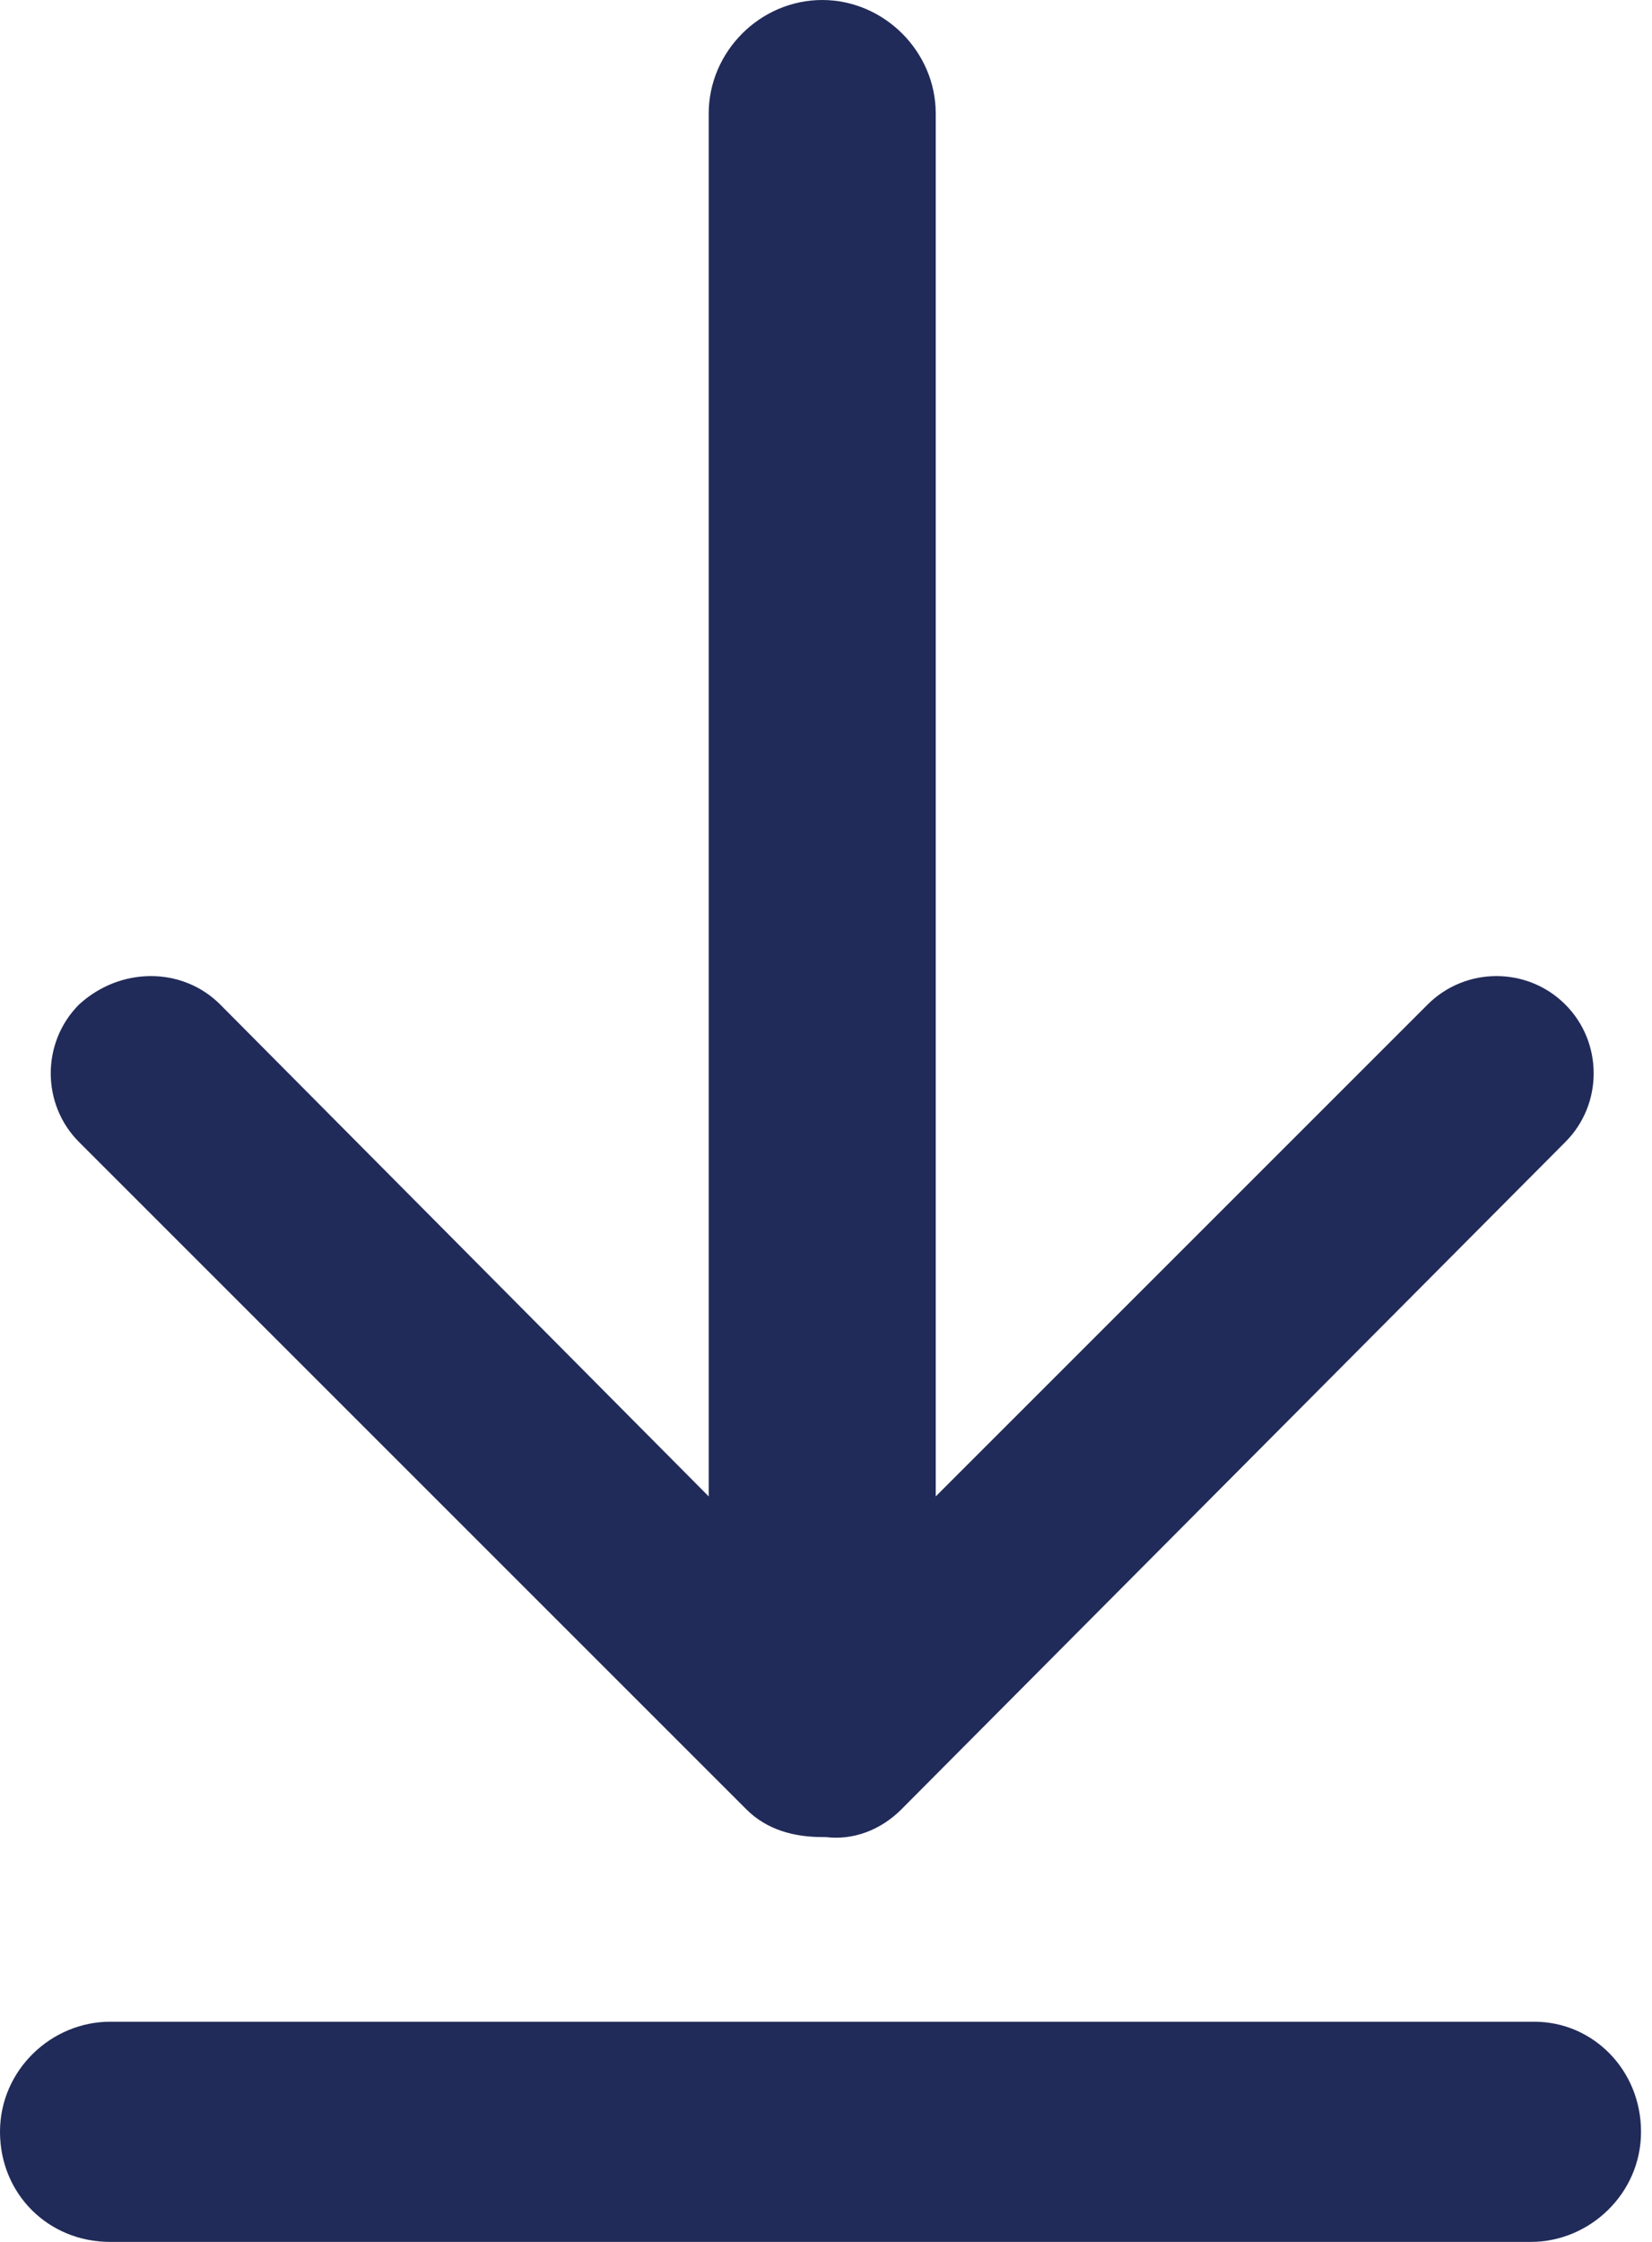 <svg width="14" height="19" viewBox="0 0 14 19" fill="none" xmlns="http://www.w3.org/2000/svg">
<path d="M6.326 15.335C6.501 15.51 6.734 15.569 6.968 15.569H6.997C7.23 15.598 7.463 15.51 7.638 15.335L13.265 9.679C13.586 9.359 13.586 8.834 13.265 8.513C12.944 8.192 12.42 8.192 12.099 8.513L7.93 12.682V0.962C7.93 0.437 7.492 0 6.968 0C6.443 0 6.006 0.437 6.006 0.962V12.682L1.866 8.513C1.545 8.192 1.02 8.192 0.67 8.513C0.35 8.834 0.35 9.359 0.67 9.679L6.326 15.335Z" fill="#212B59"/>
<path d="M13.003 17.134H0.933C0.437 17.134 0 17.542 0 18.067C0 18.592 0.408 19 0.933 19H12.974C13.47 19 13.907 18.592 13.907 18.067C13.907 17.542 13.499 17.134 13.003 17.134Z" fill="#212B59"/>
</svg>
